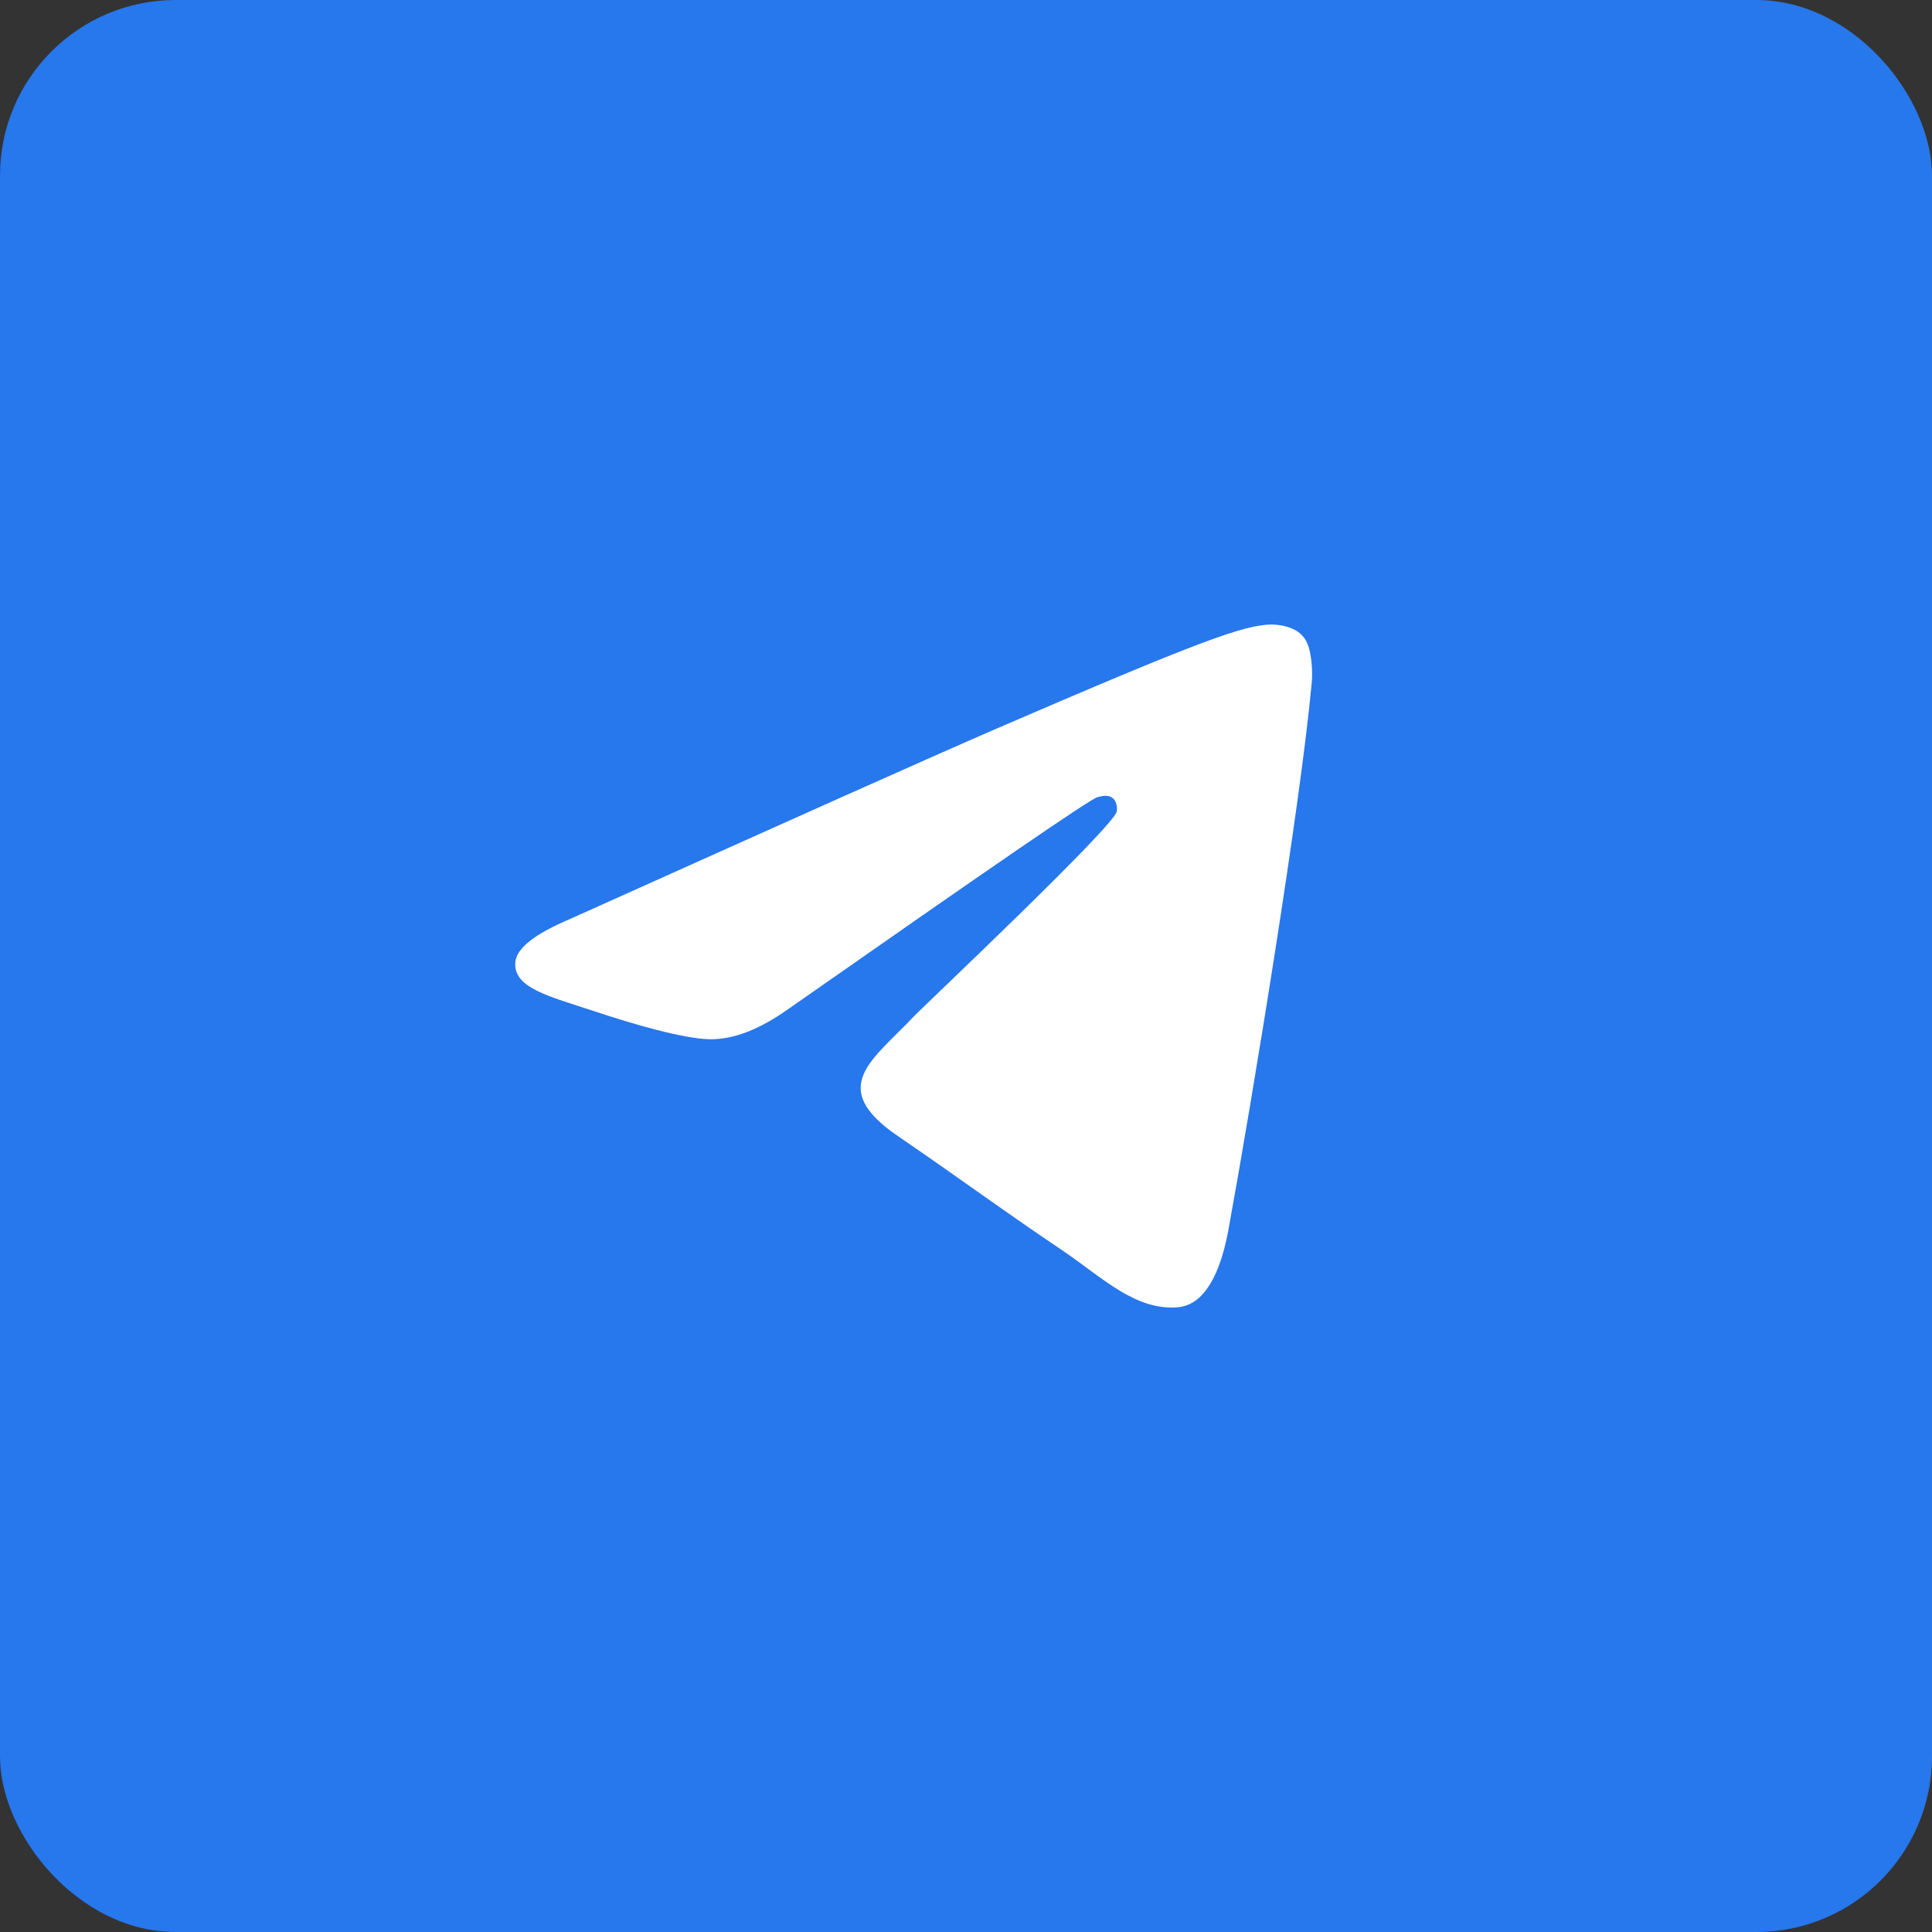 <svg width="44" height="44" viewBox="0 0 44 44" fill="none" xmlns="http://www.w3.org/2000/svg">
<rect x="0" y="0" width="44" height="44" fill="#333333" stroke="none"/>
<rect width="44" height="44" rx="4" fill="#2777ED"/>
<path fill-rule="evenodd" clip-rule="evenodd" d="M12.977 20.932C17.848 18.743 21.09 17.289 22.718 16.584C27.352 14.583 28.326 14.237 28.952 14.223C29.092 14.223 29.398 14.252 29.607 14.424C29.773 14.568 29.815 14.755 29.843 14.899C29.871 15.043 29.899 15.346 29.871 15.576C29.62 18.311 28.535 24.948 27.978 28C27.742 29.296 27.282 29.728 26.837 29.771C25.863 29.858 25.125 29.109 24.193 28.476C22.718 27.482 21.897 26.863 20.464 25.884C18.808 24.761 19.879 24.142 20.826 23.134C21.076 22.875 25.348 18.844 25.432 18.484C25.446 18.441 25.446 18.268 25.348 18.182C25.251 18.095 25.112 18.124 25 18.153C24.847 18.182 22.509 19.794 17.959 22.976C17.291 23.451 16.692 23.681 16.15 23.667C15.551 23.653 14.41 23.322 13.547 23.034C12.504 22.688 11.669 22.501 11.738 21.896C11.78 21.579 12.198 21.263 12.977 20.932Z" fill="white"/>
</svg>
